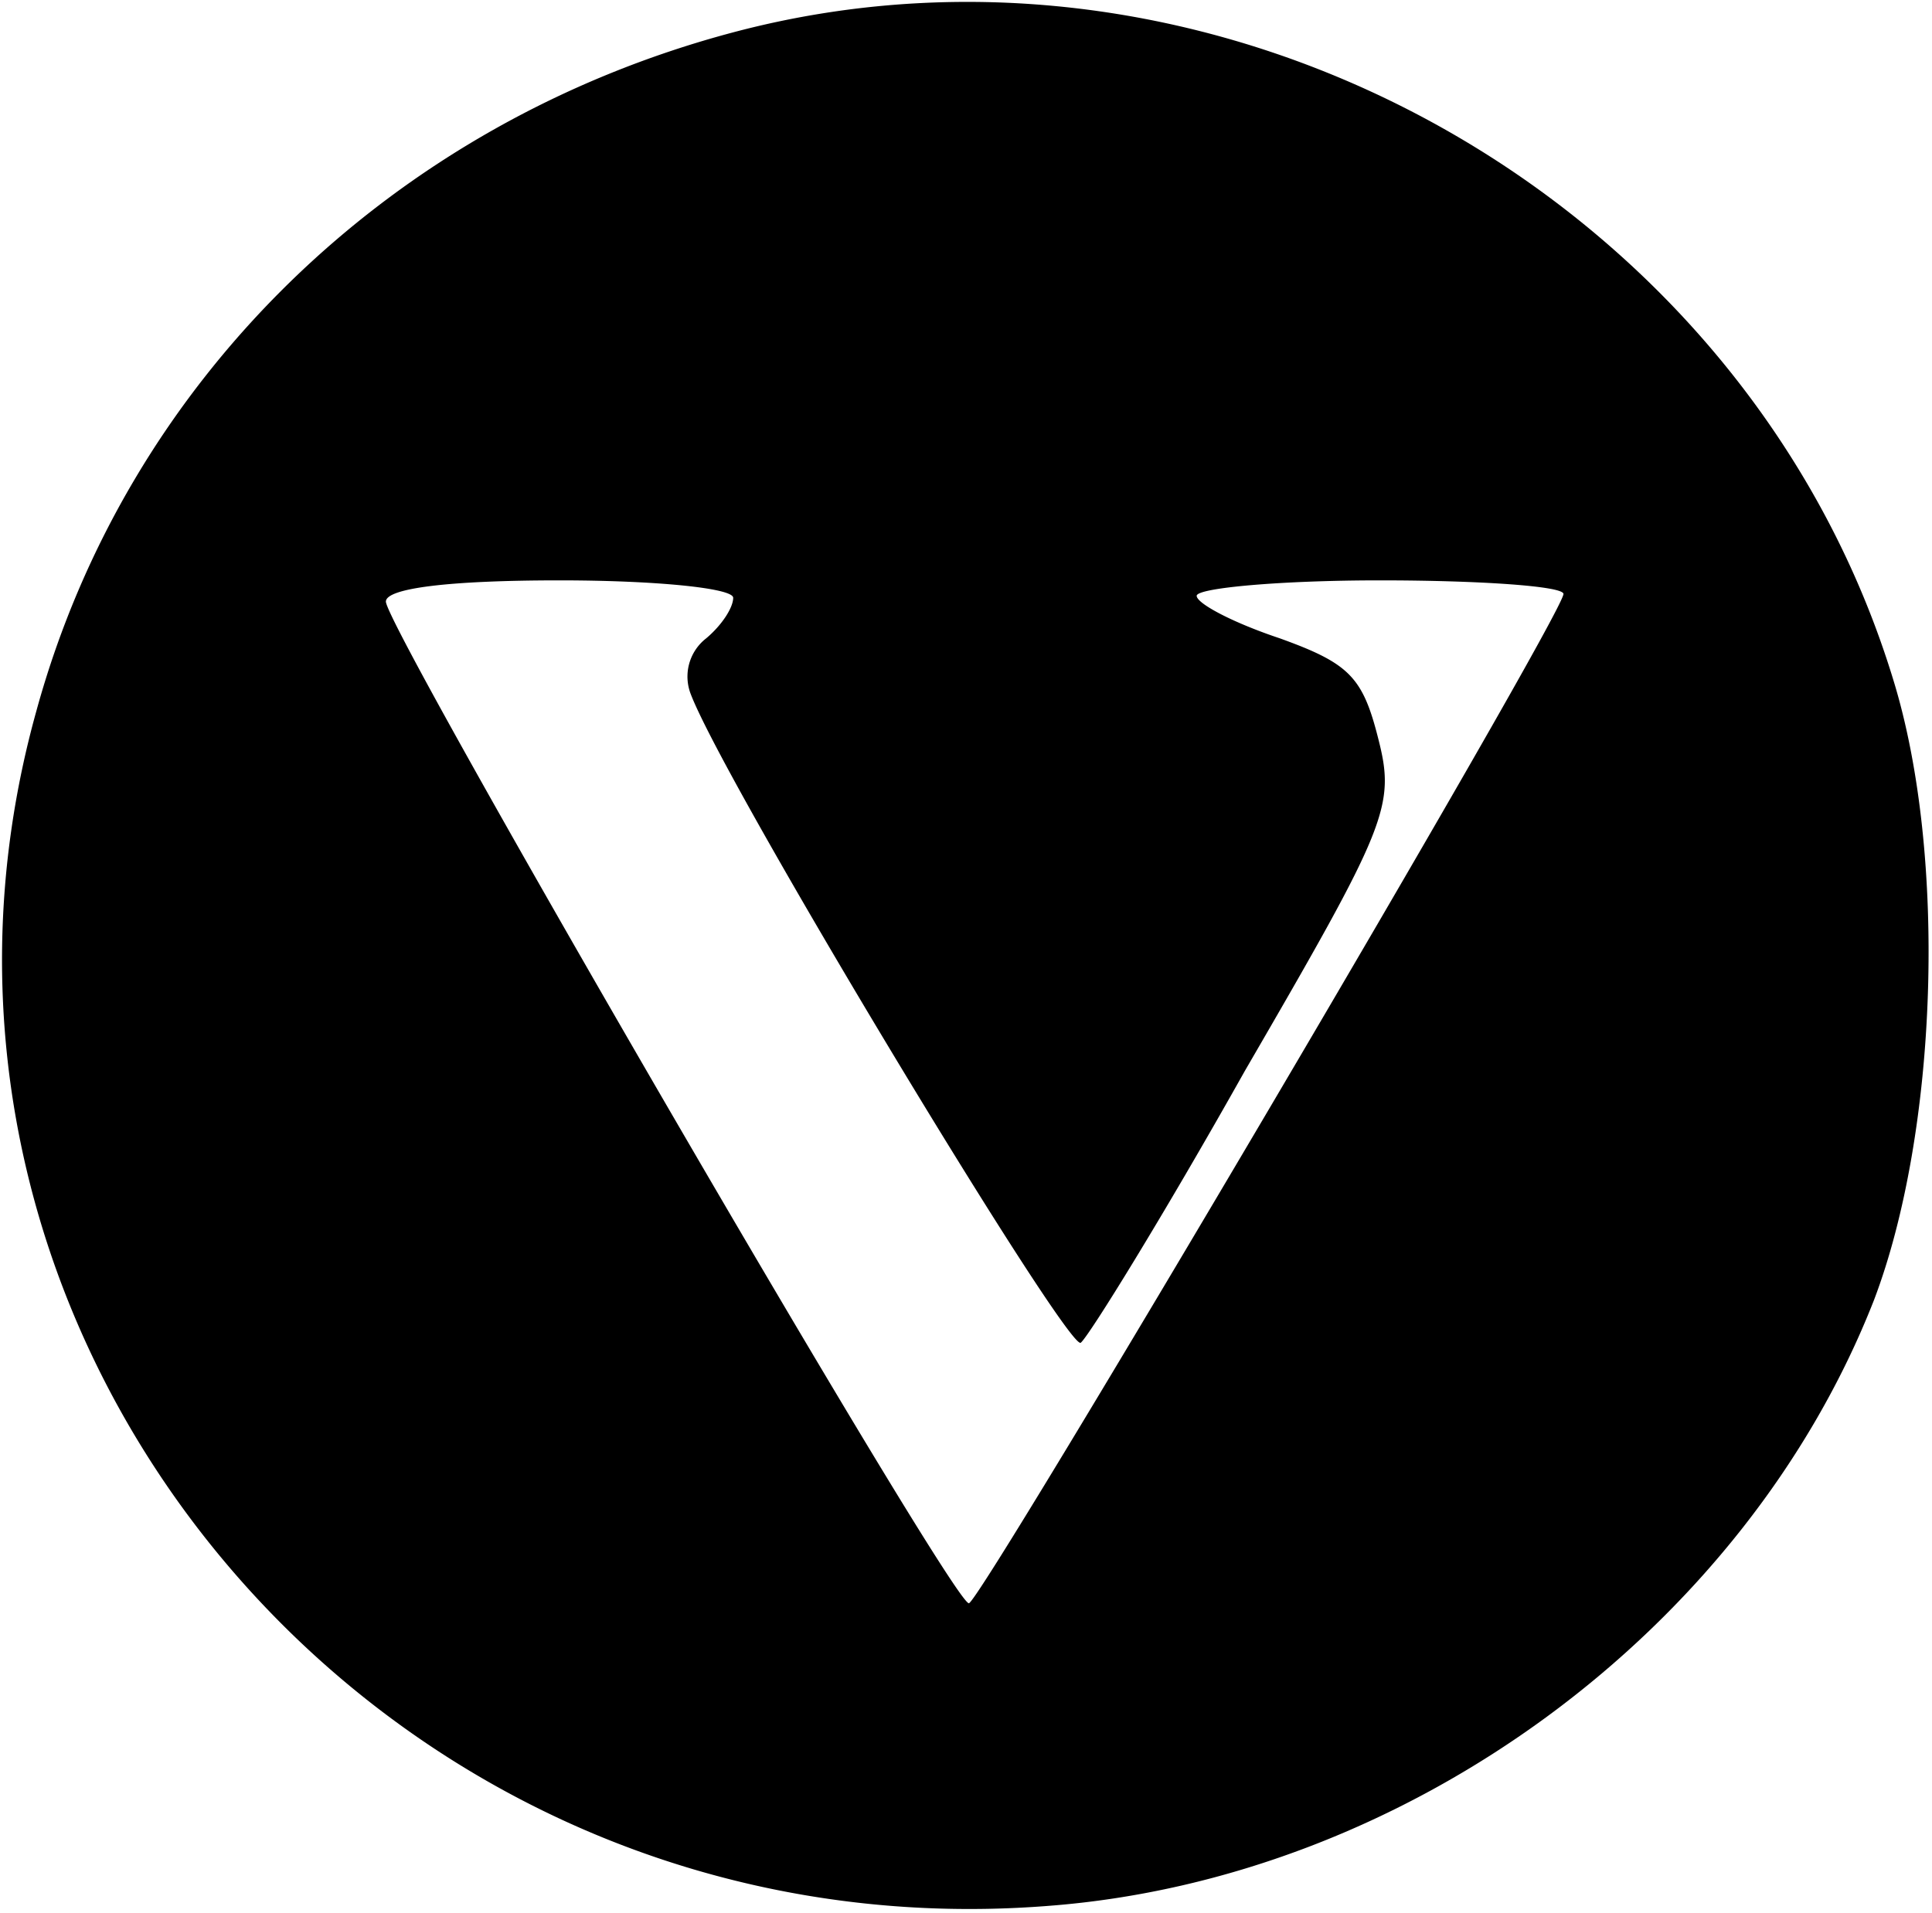<svg aria-label="A stylized, black circle with a serif, lowercase V in the middle." xmlns="http://www.w3.org/2000/svg" xmlnsXlink="http://www.w3.org/1999/xlink" version="1.1" width="314" height="311" viewBox="0 0 314 311" xmlSpace="preserve" fill="currentColor">
    <desc>Created with Fabric.js 3.6.3</desc>
    <defs>
    </defs>
    <g transform="matrix(1.78 0 0 1.78 156.88 155.33)"  >
        <path transform="translate(-385.96, -485.94)" d="M 364.77 401.63 c -31.2 8.28 -55.34 31.72 -63.63 62 c -16 57.46 31.55 113.87 92.36 109.11 c 32.79 -2.47 63.64 -25.21 75.44 -55.35 c 5.82 -15.33 6.7 -40.54 1.77 -56.58 C 457.31 416.78 409.19 389.82 364.77 401.63 Z m 0 51.64 c 0 0.88 -1 2.47 -2.46 3.7 a 4.42 4.42 0 0 0 -1.41 5.11 c 3.17 8.29 34.37 59.93 35.6 59.23 c 0.71 -0.53 7.58 -11.63 15 -24.85 c 13 -22.39 13.75 -24.15 12.17 -30.32 c -1.42 -5.64 -2.65 -6.88 -9 -9.17 c -4.23 -1.41 -7.58 -3.17 -7.58 -3.88 s 7.58 -1.41 16.74 -1.41 s 16.75 0.53 16.75 1.24 c 0 1.94 -53.24 92.18 -54.29 92.18 c -1.59 0 -53.23 -89 -53.23 -91.48 c 0 -1.23 5.81 -1.94 15.86 -1.94 C 357.72 451.68 364.77 452.39 364.77 453.27 Z" strokeLinecap="round" />
    </g>
</svg>